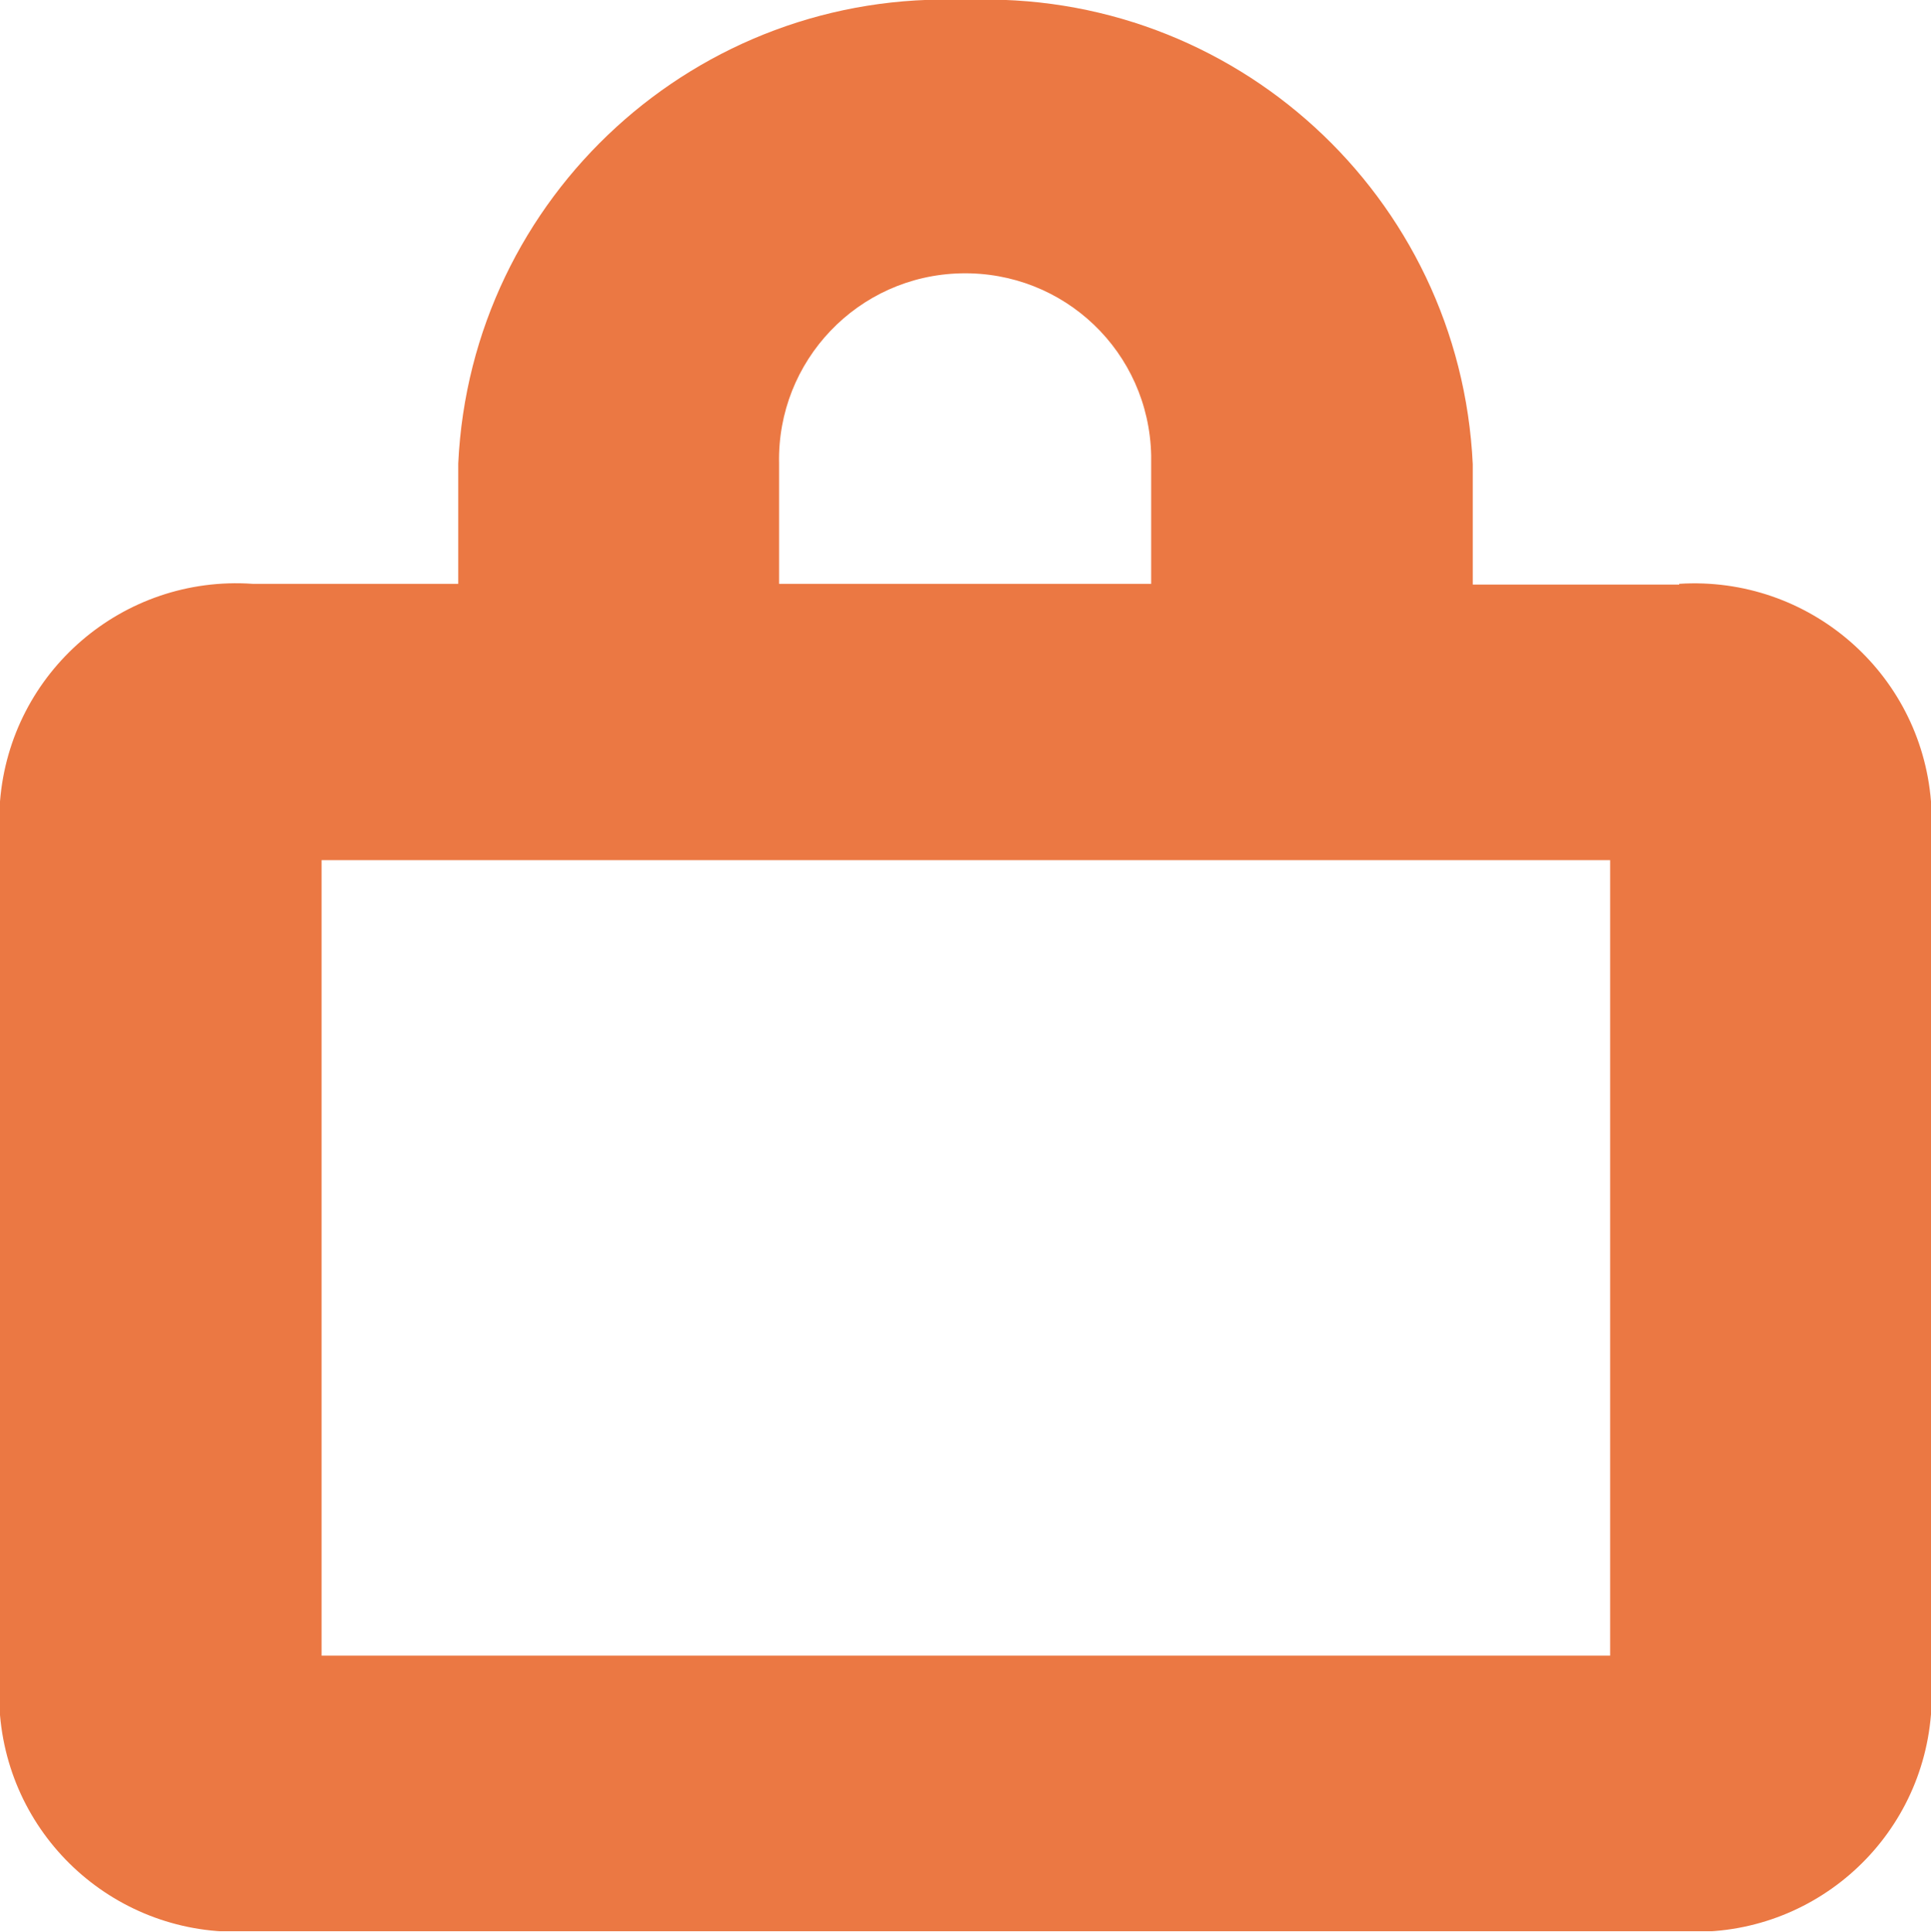 <?xml version="1.0" encoding="UTF-8"?>
<svg id="a" data-name="レイヤー 1" xmlns="http://www.w3.org/2000/svg" xmlns:xlink="http://www.w3.org/1999/xlink" viewBox="0 0 26 26.01">
  <defs>
    <clipPath id="c">
      <rect y="0" width="26" height="26" fill="none"/>
    </clipPath>
  </defs>
  <g id="b" data-name="グループ 1406">
    <g clip-path="url(#c)">
      <g id="d" data-name="グループ 1344">
        <path id="e" data-name="パス 4388" d="M22.61,7.87h-2.78v-1.62C19.66,2.64,16.61-.15,13,0c-3.61-.15-6.66,2.64-6.83,6.24v1.62h-2.77c-1.74-.12-3.26,1.18-3.4,2.93v12.3c.15,1.74,1.66,3.03,3.4,2.91h19.21c1.74.12,3.25-1.18,3.39-2.92v-12.29c-.14-1.74-1.65-3.04-3.39-2.93M10.49,6.24c-.03-1.38,1.06-2.53,2.45-2.56s2.53,1.06,2.56,2.45c0,.04,0,.08,0,.11v1.62h-5.01v-1.62ZM21.67,22.29H4.33v-10.71h17.35v10.71Z" fill="#eb7843"/>
      </g>
    </g>
  </g>
</svg>